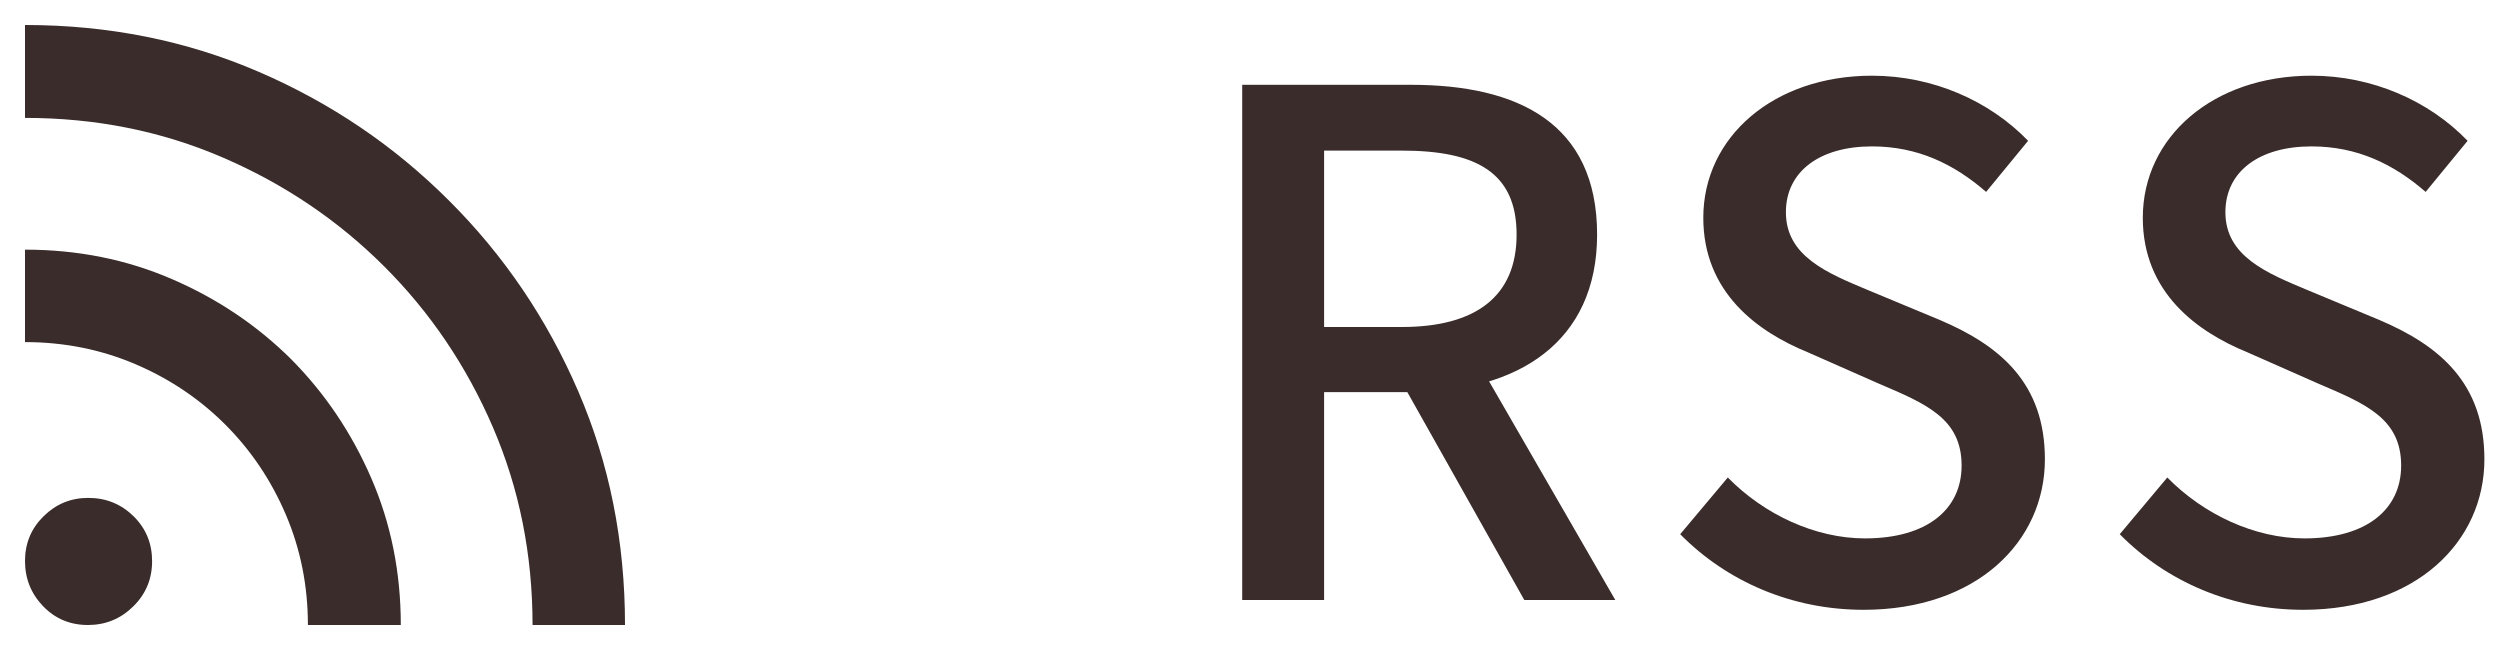 <svg width="50" height="13" viewBox="0 0 50 13" fill="none" xmlns="http://www.w3.org/2000/svg">
<path d="M1.759 12.5C1.403 12.5 1.104 12.375 0.862 12.124C0.621 11.873 0.5 11.572 0.5 11.22C0.5 10.867 0.624 10.569 0.872 10.325C1.12 10.08 1.417 9.958 1.765 9.958C2.118 9.958 2.42 10.079 2.669 10.323C2.918 10.567 3.042 10.867 3.042 11.223C3.042 11.579 2.917 11.881 2.665 12.128C2.414 12.376 2.112 12.5 1.759 12.5ZM10.651 12.5C10.651 11.091 10.387 9.774 9.859 8.547C9.331 7.321 8.605 6.247 7.681 5.325C6.757 4.404 5.683 3.679 4.457 3.151C3.232 2.622 1.913 2.358 0.5 2.358V0.5C2.17 0.5 3.728 0.812 5.174 1.436C6.62 2.06 7.889 2.92 8.983 4.015C10.079 5.108 10.939 6.377 11.563 7.822C12.188 9.267 12.5 10.827 12.5 12.5H10.651ZM6.158 12.5C6.158 11.717 6.011 10.983 5.718 10.295C5.425 9.608 5.021 9.007 4.507 8.493C3.993 7.979 3.392 7.575 2.705 7.282C2.017 6.989 1.282 6.842 0.5 6.842V4.993C1.551 4.993 2.531 5.189 3.439 5.582C4.348 5.974 5.143 6.509 5.824 7.185C6.5 7.867 7.035 8.661 7.427 9.567C7.82 10.473 8.016 11.451 8.016 12.5H6.158Z" fill="#392C2A"/>
<path d="M24.844 12V1.696H28.218C30.346 1.696 31.942 2.452 31.942 4.692C31.942 6.848 30.346 7.842 28.218 7.842H26.482V12H24.844ZM26.482 6.54H28.036C29.52 6.54 30.332 5.924 30.332 4.692C30.332 3.446 29.52 3.012 28.036 3.012H26.482V6.54ZM30.486 12L27.91 7.422L29.114 6.47L32.306 12H30.486ZM37.272 12.196C35.844 12.196 34.542 11.636 33.604 10.684L34.556 9.55C35.284 10.292 36.306 10.768 37.3 10.768C38.532 10.768 39.232 10.194 39.232 9.312C39.232 8.374 38.532 8.08 37.58 7.674L36.152 7.044C35.158 6.638 34.066 5.854 34.066 4.356C34.066 2.732 35.48 1.514 37.44 1.514C38.658 1.514 39.792 2.018 40.562 2.816L39.722 3.838C39.078 3.278 38.35 2.928 37.44 2.928C36.39 2.928 35.718 3.432 35.718 4.244C35.718 5.126 36.544 5.462 37.384 5.812L38.798 6.4C40.016 6.918 40.898 7.674 40.898 9.186C40.898 10.838 39.526 12.196 37.272 12.196ZM46.062 12.196C44.635 12.196 43.333 11.636 42.395 10.684L43.346 9.55C44.075 10.292 45.096 10.768 46.09 10.768C47.322 10.768 48.023 10.194 48.023 9.312C48.023 8.374 47.322 8.08 46.37 7.674L44.943 7.044C43.949 6.638 42.856 5.854 42.856 4.356C42.856 2.732 44.27 1.514 46.23 1.514C47.449 1.514 48.583 2.018 49.352 2.816L48.513 3.838C47.868 3.278 47.141 2.928 46.23 2.928C45.181 2.928 44.508 3.432 44.508 4.244C44.508 5.126 45.334 5.462 46.175 5.812L47.589 6.4C48.806 6.918 49.688 7.674 49.688 9.186C49.688 10.838 48.316 12.196 46.062 12.196Z" fill="#392C2A"/>
</svg>

